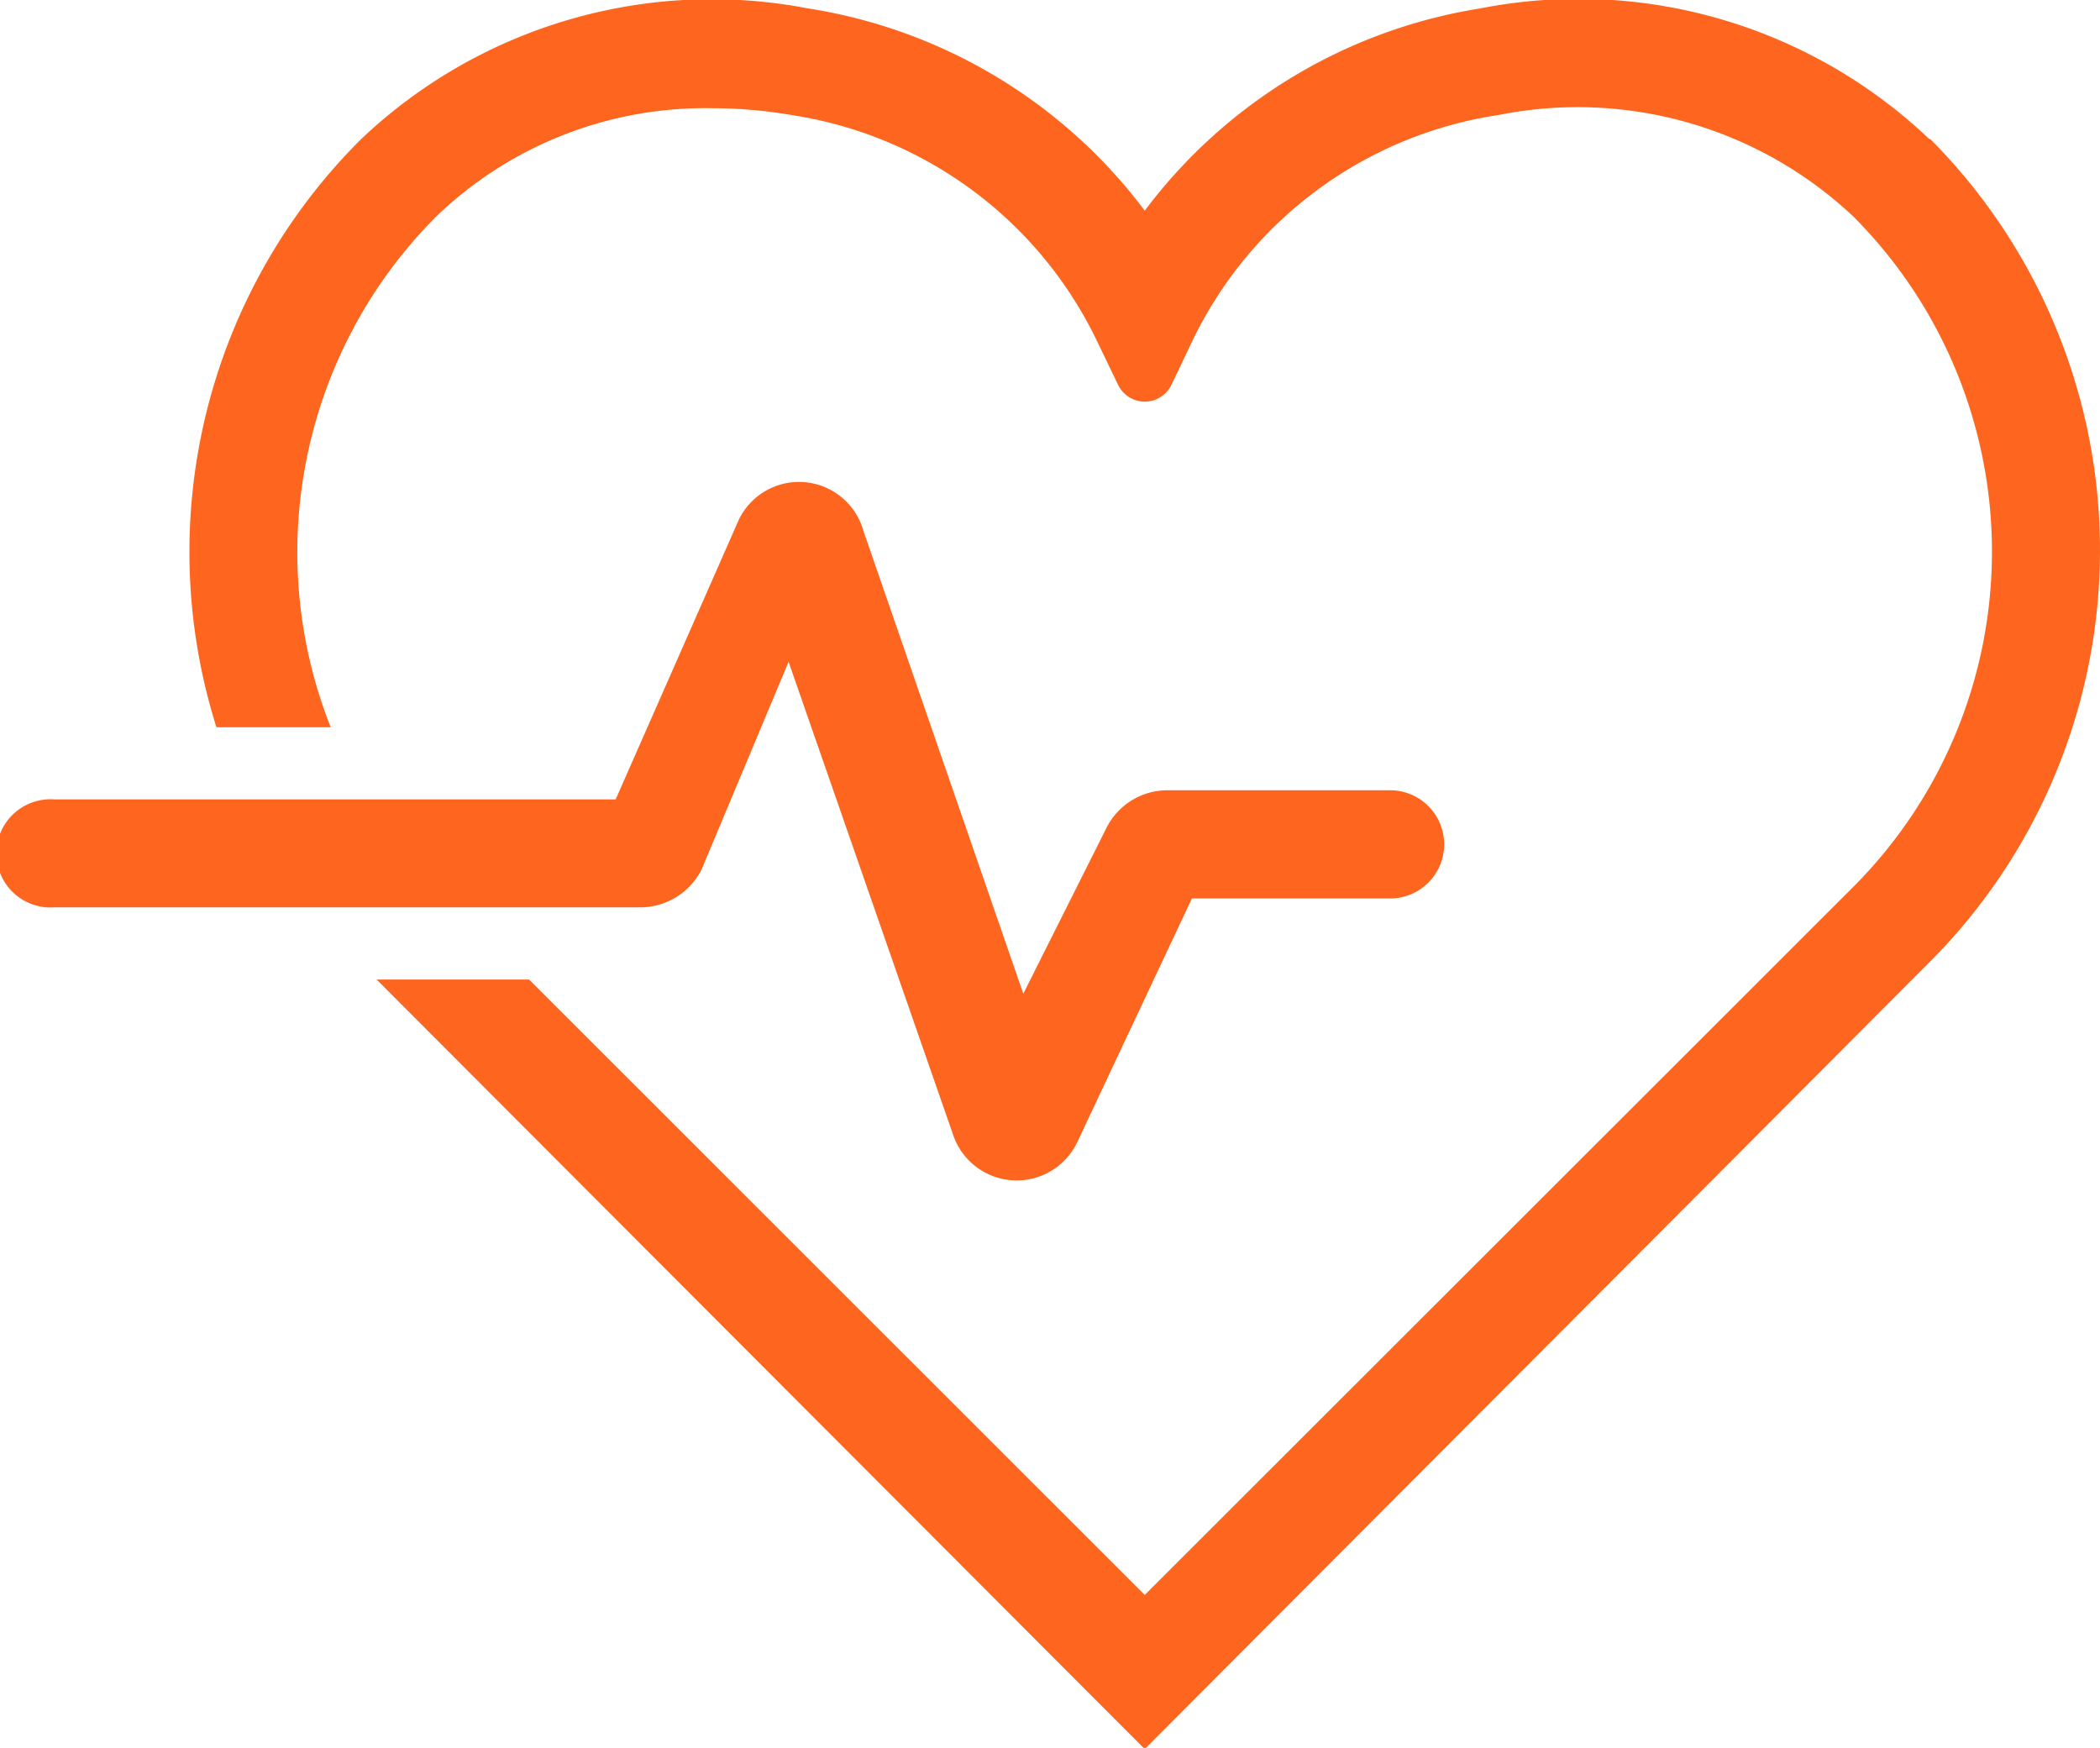 <svg xmlns="http://www.w3.org/2000/svg" viewBox="0 0 87.32 72.68"><defs><style>.cls-1{fill:#fe651e;}</style></defs><g id="Layer_2" data-name="Layer 2"><g id="Client_Mockup" data-name="Client Mockup"><path class="cls-1" d="M80.24,5.8A21.17,21.17,0,0,0,61.55.35,21.68,21.68,0,0,0,47.6,8.76a21.68,21.68,0,0,0-14-8.41A21.18,21.18,0,0,0,15,5.8,24.21,24.21,0,0,0,9,30.24h4.75A19.77,19.77,0,0,1,18.14,9,16.12,16.12,0,0,1,29.61,4.5a19.29,19.29,0,0,1,3.28.28,16.91,16.91,0,0,1,12.68,9.31L46.49,16a1.23,1.23,0,0,0,2.22,0l.93-1.95A16.9,16.9,0,0,1,62.32,4.78,16.73,16.73,0,0,1,77.06,9a19.73,19.73,0,0,1,0,27.88L47.6,66.32,22,40.73H15.66l31.94,32L80.24,40a24.24,24.24,0,0,0,0-34.24"/><path class="cls-1" d="M39.66,47.27,32.79,27.52l-3.62,8.64a2.87,2.87,0,0,1-2.56,1.57H2.25a2.25,2.25,0,1,1,0-4.49H25.6l5.13-11.65a2.78,2.78,0,0,1,5.17.48l6.65,19.25L46,34.44a2.84,2.84,0,0,1,2.55-1.58h9.25a2.25,2.25,0,1,1,0,4.5H49.56L44.8,47.48a2.79,2.79,0,0,1-5.14-.21"/></g></g></svg>